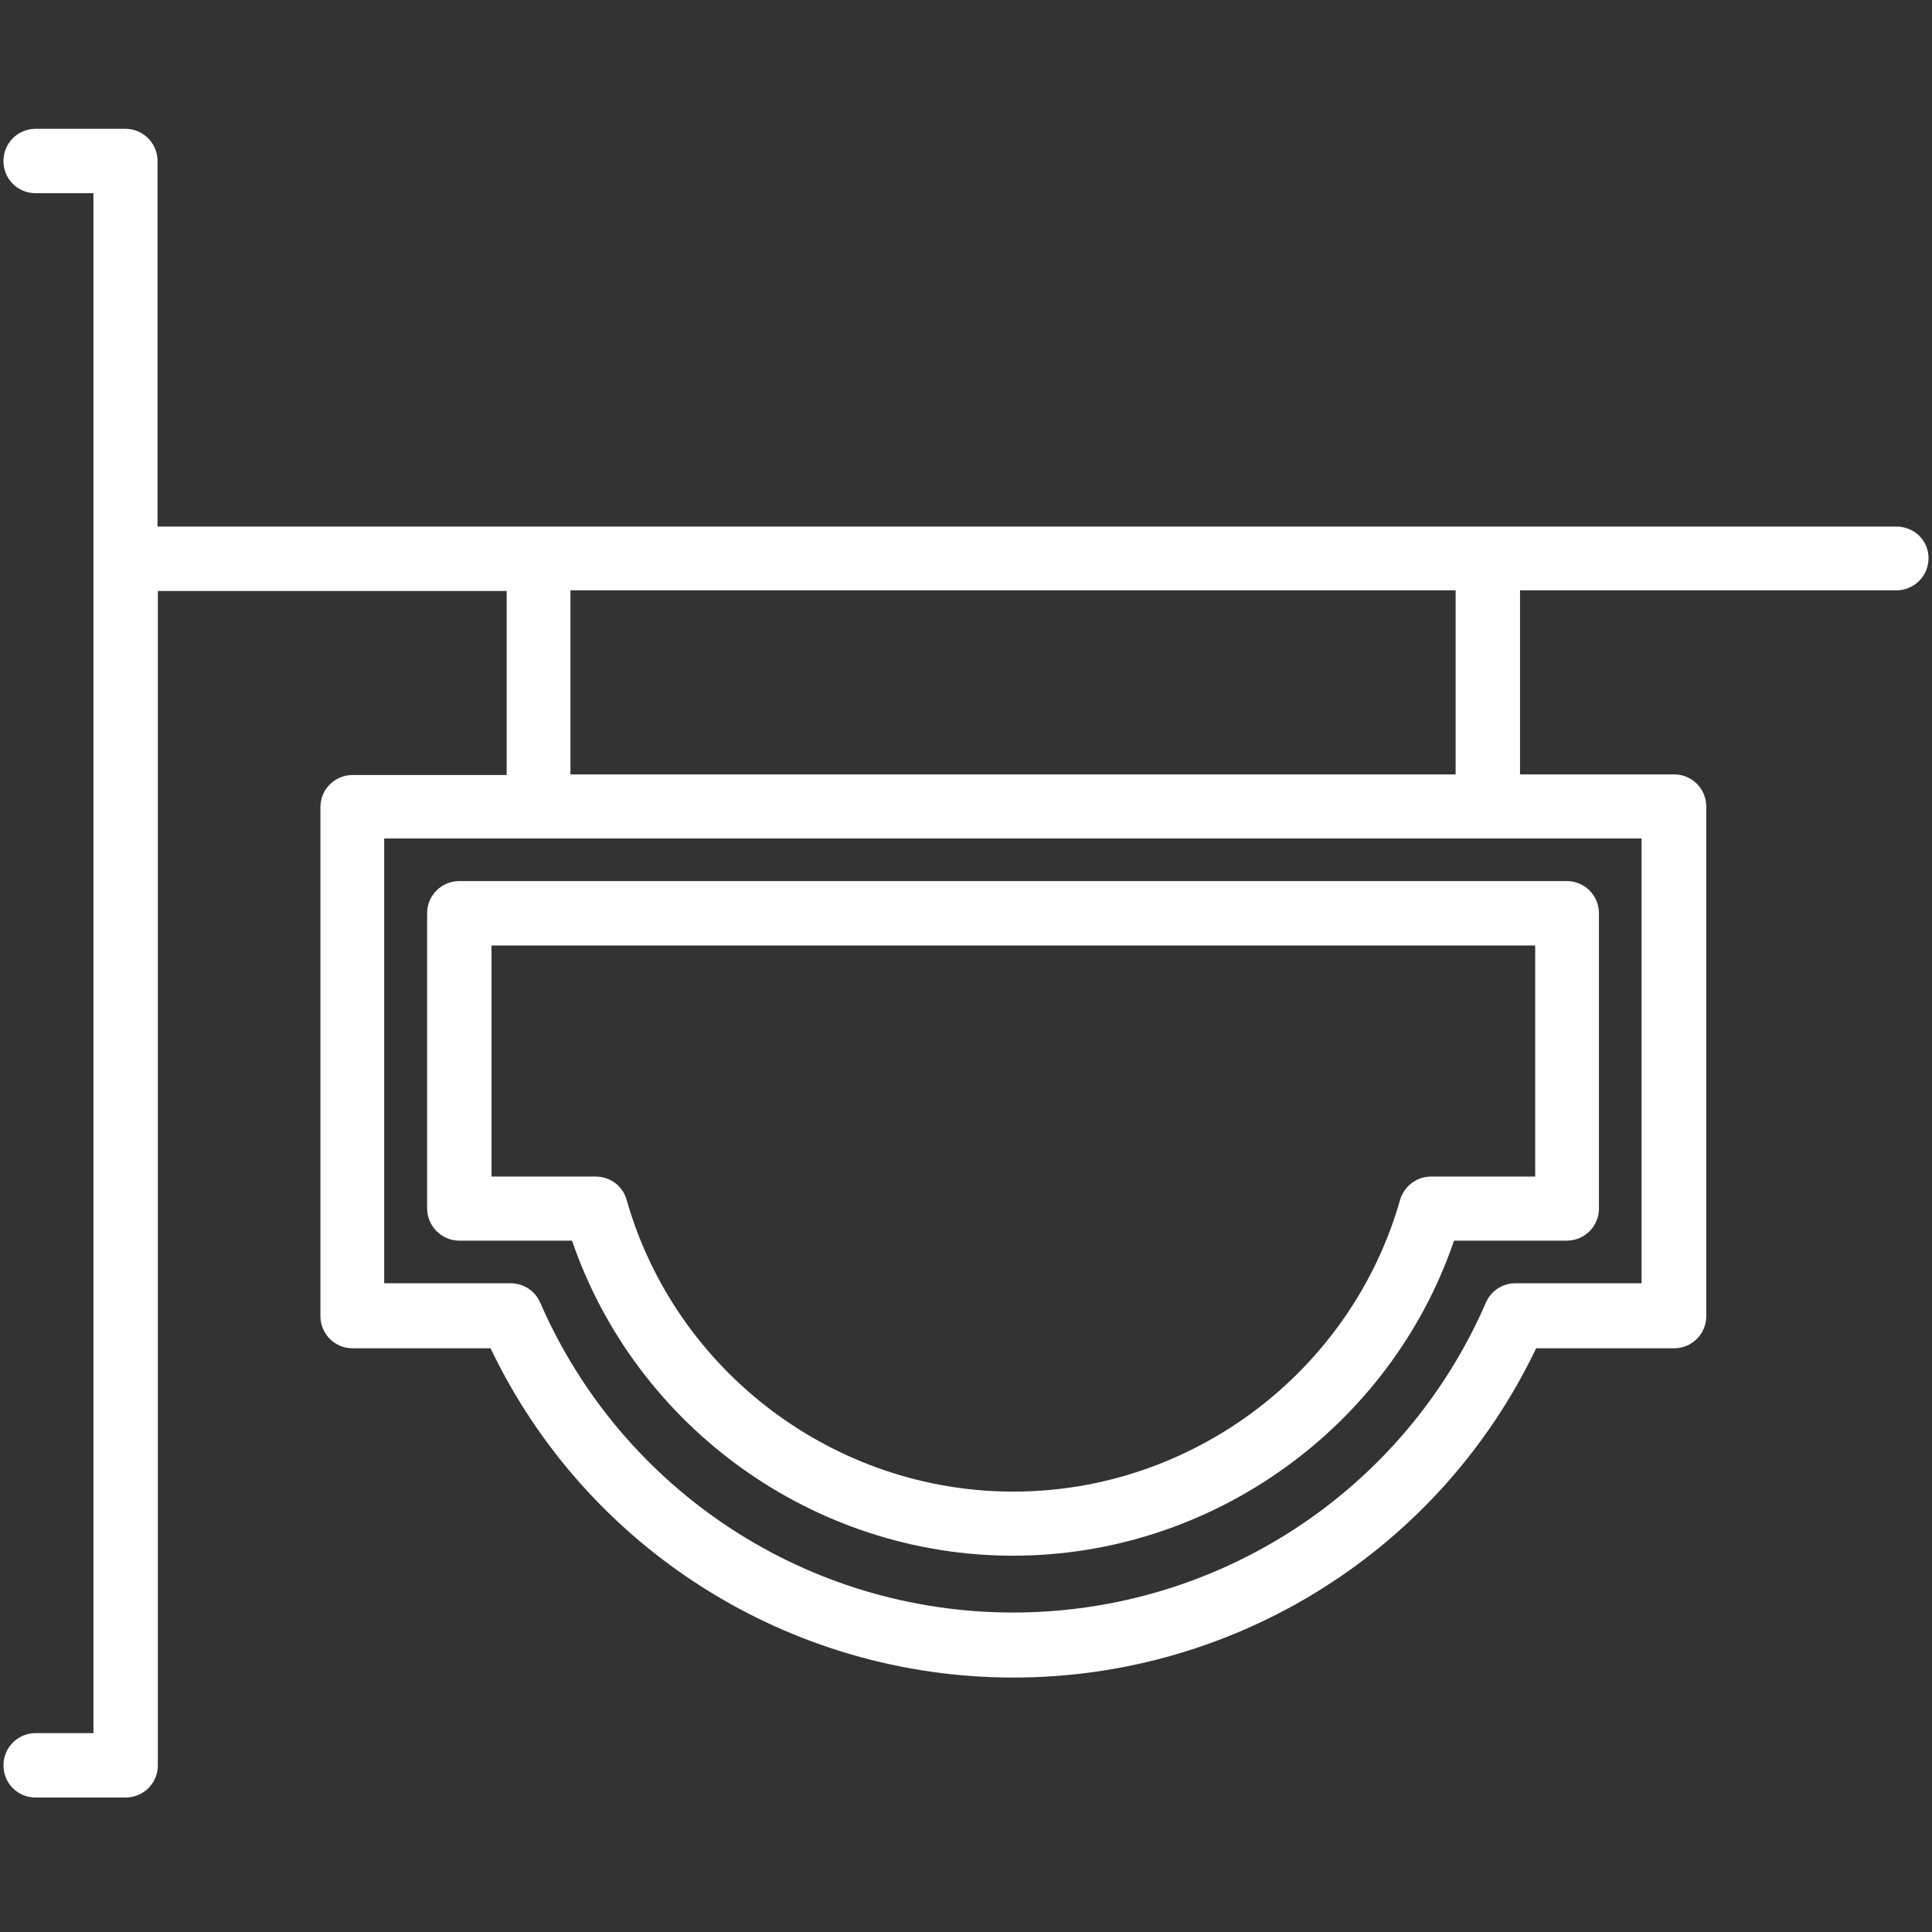 <?xml version="1.0" encoding="UTF-8"?> <!-- Generator: Adobe Illustrator 17.1.0, SVG Export Plug-In . SVG Version: 6.00 Build 0) --> <svg xmlns="http://www.w3.org/2000/svg" xmlns:xlink="http://www.w3.org/1999/xlink" id="Layer_1" x="0px" y="0px" viewBox="0 90 612 612" xml:space="preserve"><rect x="0" y="90" width="612" height="612" fill="#333333" stroke="none"/> <g> <g> <path fill="#FFFFFF" d="M600.7,256.8H49.9V141c0-5.6-4.5-10.2-10.2-10.2H11.3c-5.6,0-10.2,4.5-10.2,10.2s4.5,10.2,10.2,10.2h18.3 v487.8H11.3c-5.6,0-10.2,4.5-10.2,10.2s4.5,10.2,10.2,10.2h28.5c5.6,0,10.2-4.5,10.2-10.2v-372h110.5v58.3h-48.8 c-5.6,0-10.2,4.5-10.2,10.2v161.2c0,5.6,4.5,10.2,10.2,10.2h43.7c30.4,63.6,94.7,104.3,165.6,104.3s135.2-40.7,165.6-104.3h43.7 c5.6,0,10.2-4.5,10.2-10.2V345.5c0-5.6-4.5-10.2-10.2-10.2h-48.8v-58.3h119.2c5.6,0,10.2-4.5,10.2-10.2S606.3,256.8,600.7,256.8z M520.1,496.5H480c-4,0-7.7,2.4-9.3,6.1c-25.9,59.7-84.7,98.2-149.8,98.2s-123.8-38.5-149.8-98.2c-1.6-3.7-5.3-6.1-9.3-6.1h-40.1 V355.6h398.3V496.5z M461.1,335.3H180.7v-58.3h280.4V335.3z"></path> <path fill="#FFFFFF" d="M145.5,483h35.7c20.3,59.2,76.6,99.8,139.7,99.8c63.1,0,119.5-40.7,139.7-99.8h35.7 c5.6,0,10.2-4.5,10.2-10.2v-93.5c0-5.6-4.5-10.2-10.2-10.2H145.5c-5.6,0-10.2,4.5-10.2,10.2v93.5C135.3,478.4,139.9,483,145.5,483 z M155.7,389.5h330.6v73.2h-33c-4.5,0-8.5,3-9.8,7.4c-15.5,54.4-65.8,92.4-122.5,92.4s-107-38-122.5-92.4 c-1.2-4.4-5.2-7.4-9.8-7.4h-33C155.7,462.7,155.7,389.5,155.7,389.5z"></path> </g> </g> </svg> 